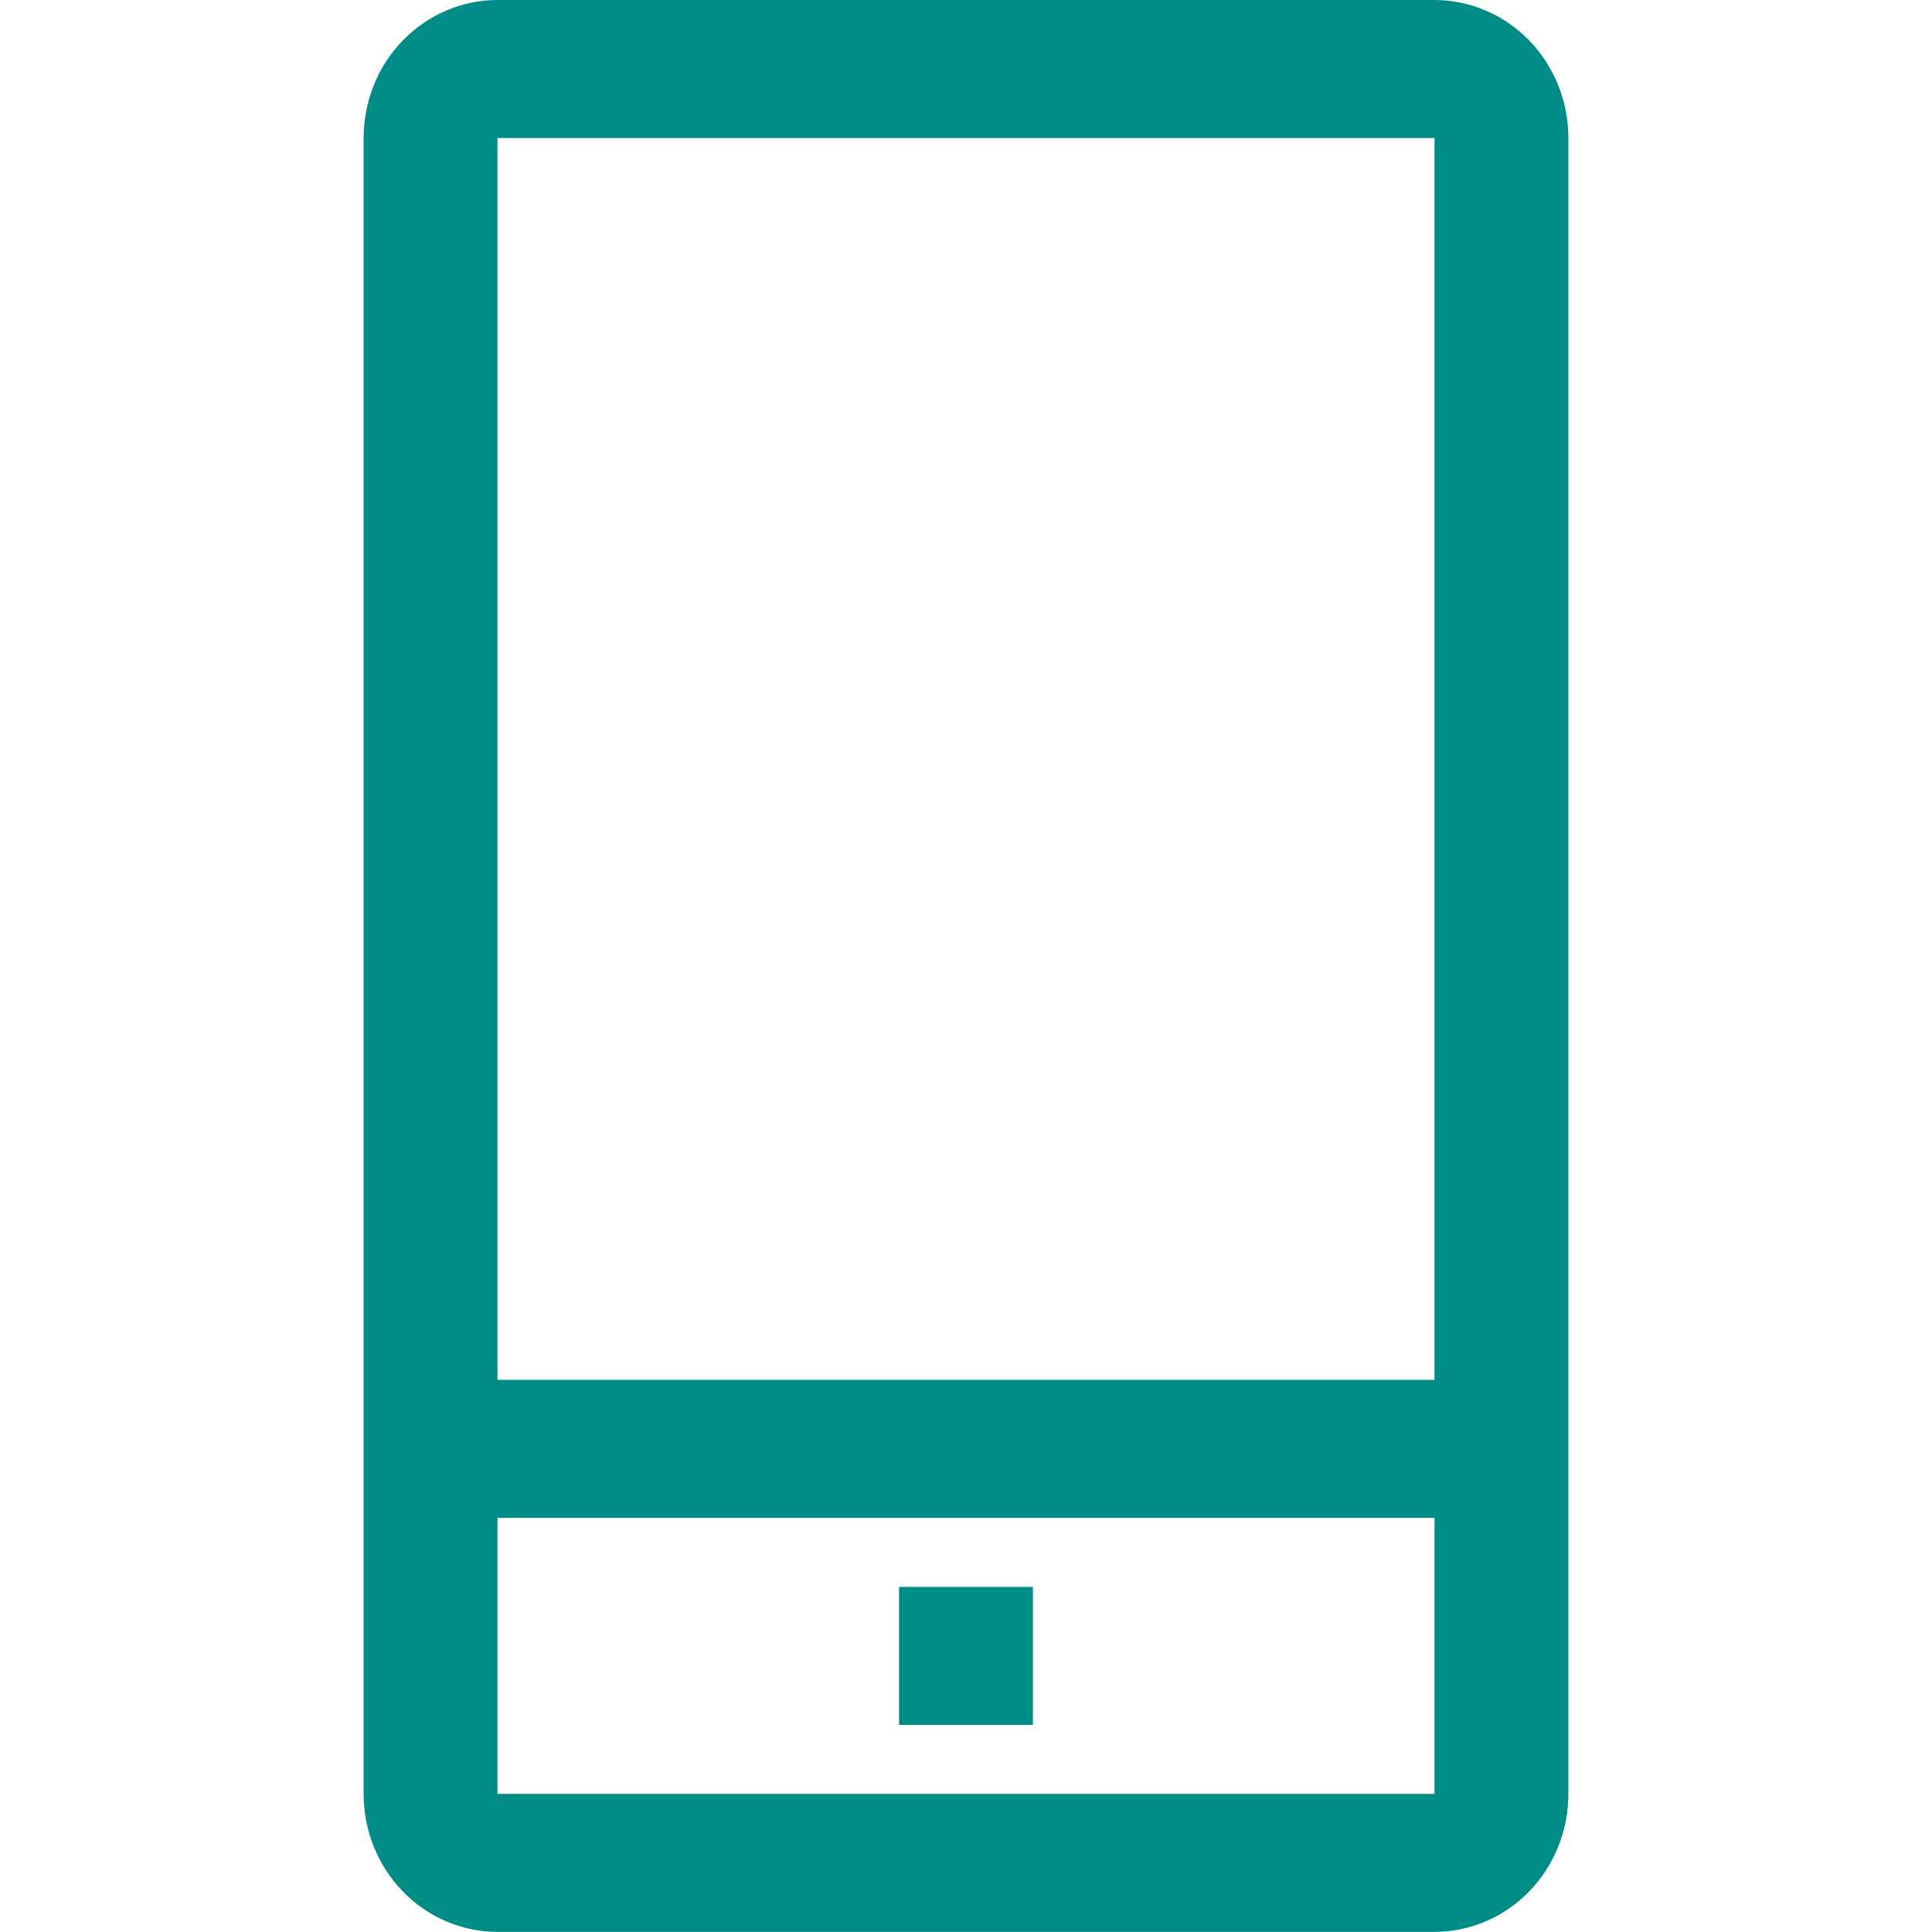 <?xml version="1.0" encoding="UTF-8" standalone="no"?>
<svg
   xmlns:dc="http://purl.org/dc/elements/1.1/"
   xmlns:cc="http://creativecommons.org/ns#"
   xmlns:rdf="http://www.w3.org/1999/02/22-rdf-syntax-ns#"
   xmlns:svg="http://www.w3.org/2000/svg"
   xmlns="http://www.w3.org/2000/svg"
   xmlns:sodipodi="http://sodipodi.sourceforge.net/DTD/sodipodi-0.dtd"
   xmlns:inkscape="http://www.inkscape.org/namespaces/inkscape"
   width="14"
   height="14"
   viewBox="0 0 14 14"
   version="1.1"
   id="svg6"
   sodipodi:docname="Copy of Kontakti hover.svg"
   style="fill:none"
   inkscape:version="0.92.5 (2060ec1f9f, 2020-04-08)">
  <defs
     id="defs10" />
  <sodipodi:namedview
     pagecolor="#ffffff"
     bordercolor="#666666"
     borderopacity="1"
     objecttolerance="10"
     gridtolerance="10"
     guidetolerance="10"
     inkscape:pageopacity="0"
     inkscape:pageshadow="2"
     inkscape:window-width="1479"
     inkscape:window-height="716"
     id="namedview8"
     showgrid="false"
     inkscape:zoom="15.733333"
     inkscape:cx="6.9999996"
     inkscape:cy="7.0000001"
     inkscape:window-x="72"
     inkscape:window-y="27"
     inkscape:window-maximized="0"
     inkscape:current-layer="svg6" />
  <g
     id="g824"
     transform="matrix(0.97,0,0,0.97,2.635,-0.287)">
    <path
       id="path2"
       d="M 8,0.296 H 1 c -0.265,0 -0.52,0.109 -0.707,0.302 C 0.105,0.791 0,1.053 0,1.327 V 13.697 C 0,13.97 0.105,14.233 0.293,14.426 0.48,14.619 0.735,14.728 1,14.728 h 7 c 0.265,0 0.52,-0.109 0.707,-0.302 C 8.895,14.233 9,13.97 9,13.697 V 1.327 C 9,1.053 8.895,0.791 8.707,0.598 8.52,0.405 8.265,0.296 8,0.296 Z M 1,1.327 H 8 V 10.604 H 1 Z M 1,13.697 v -2.062 h 7 v 2.062 z"
       inkscape:connector-curvature="0"
       style="fill:#008c86" />
    <path
       id="path4"
       d="m 4,12.151 h 1 v 1.031 H 4 Z"
       inkscape:connector-curvature="0"
       style="fill:#008c86" />
  </g>
</svg>

